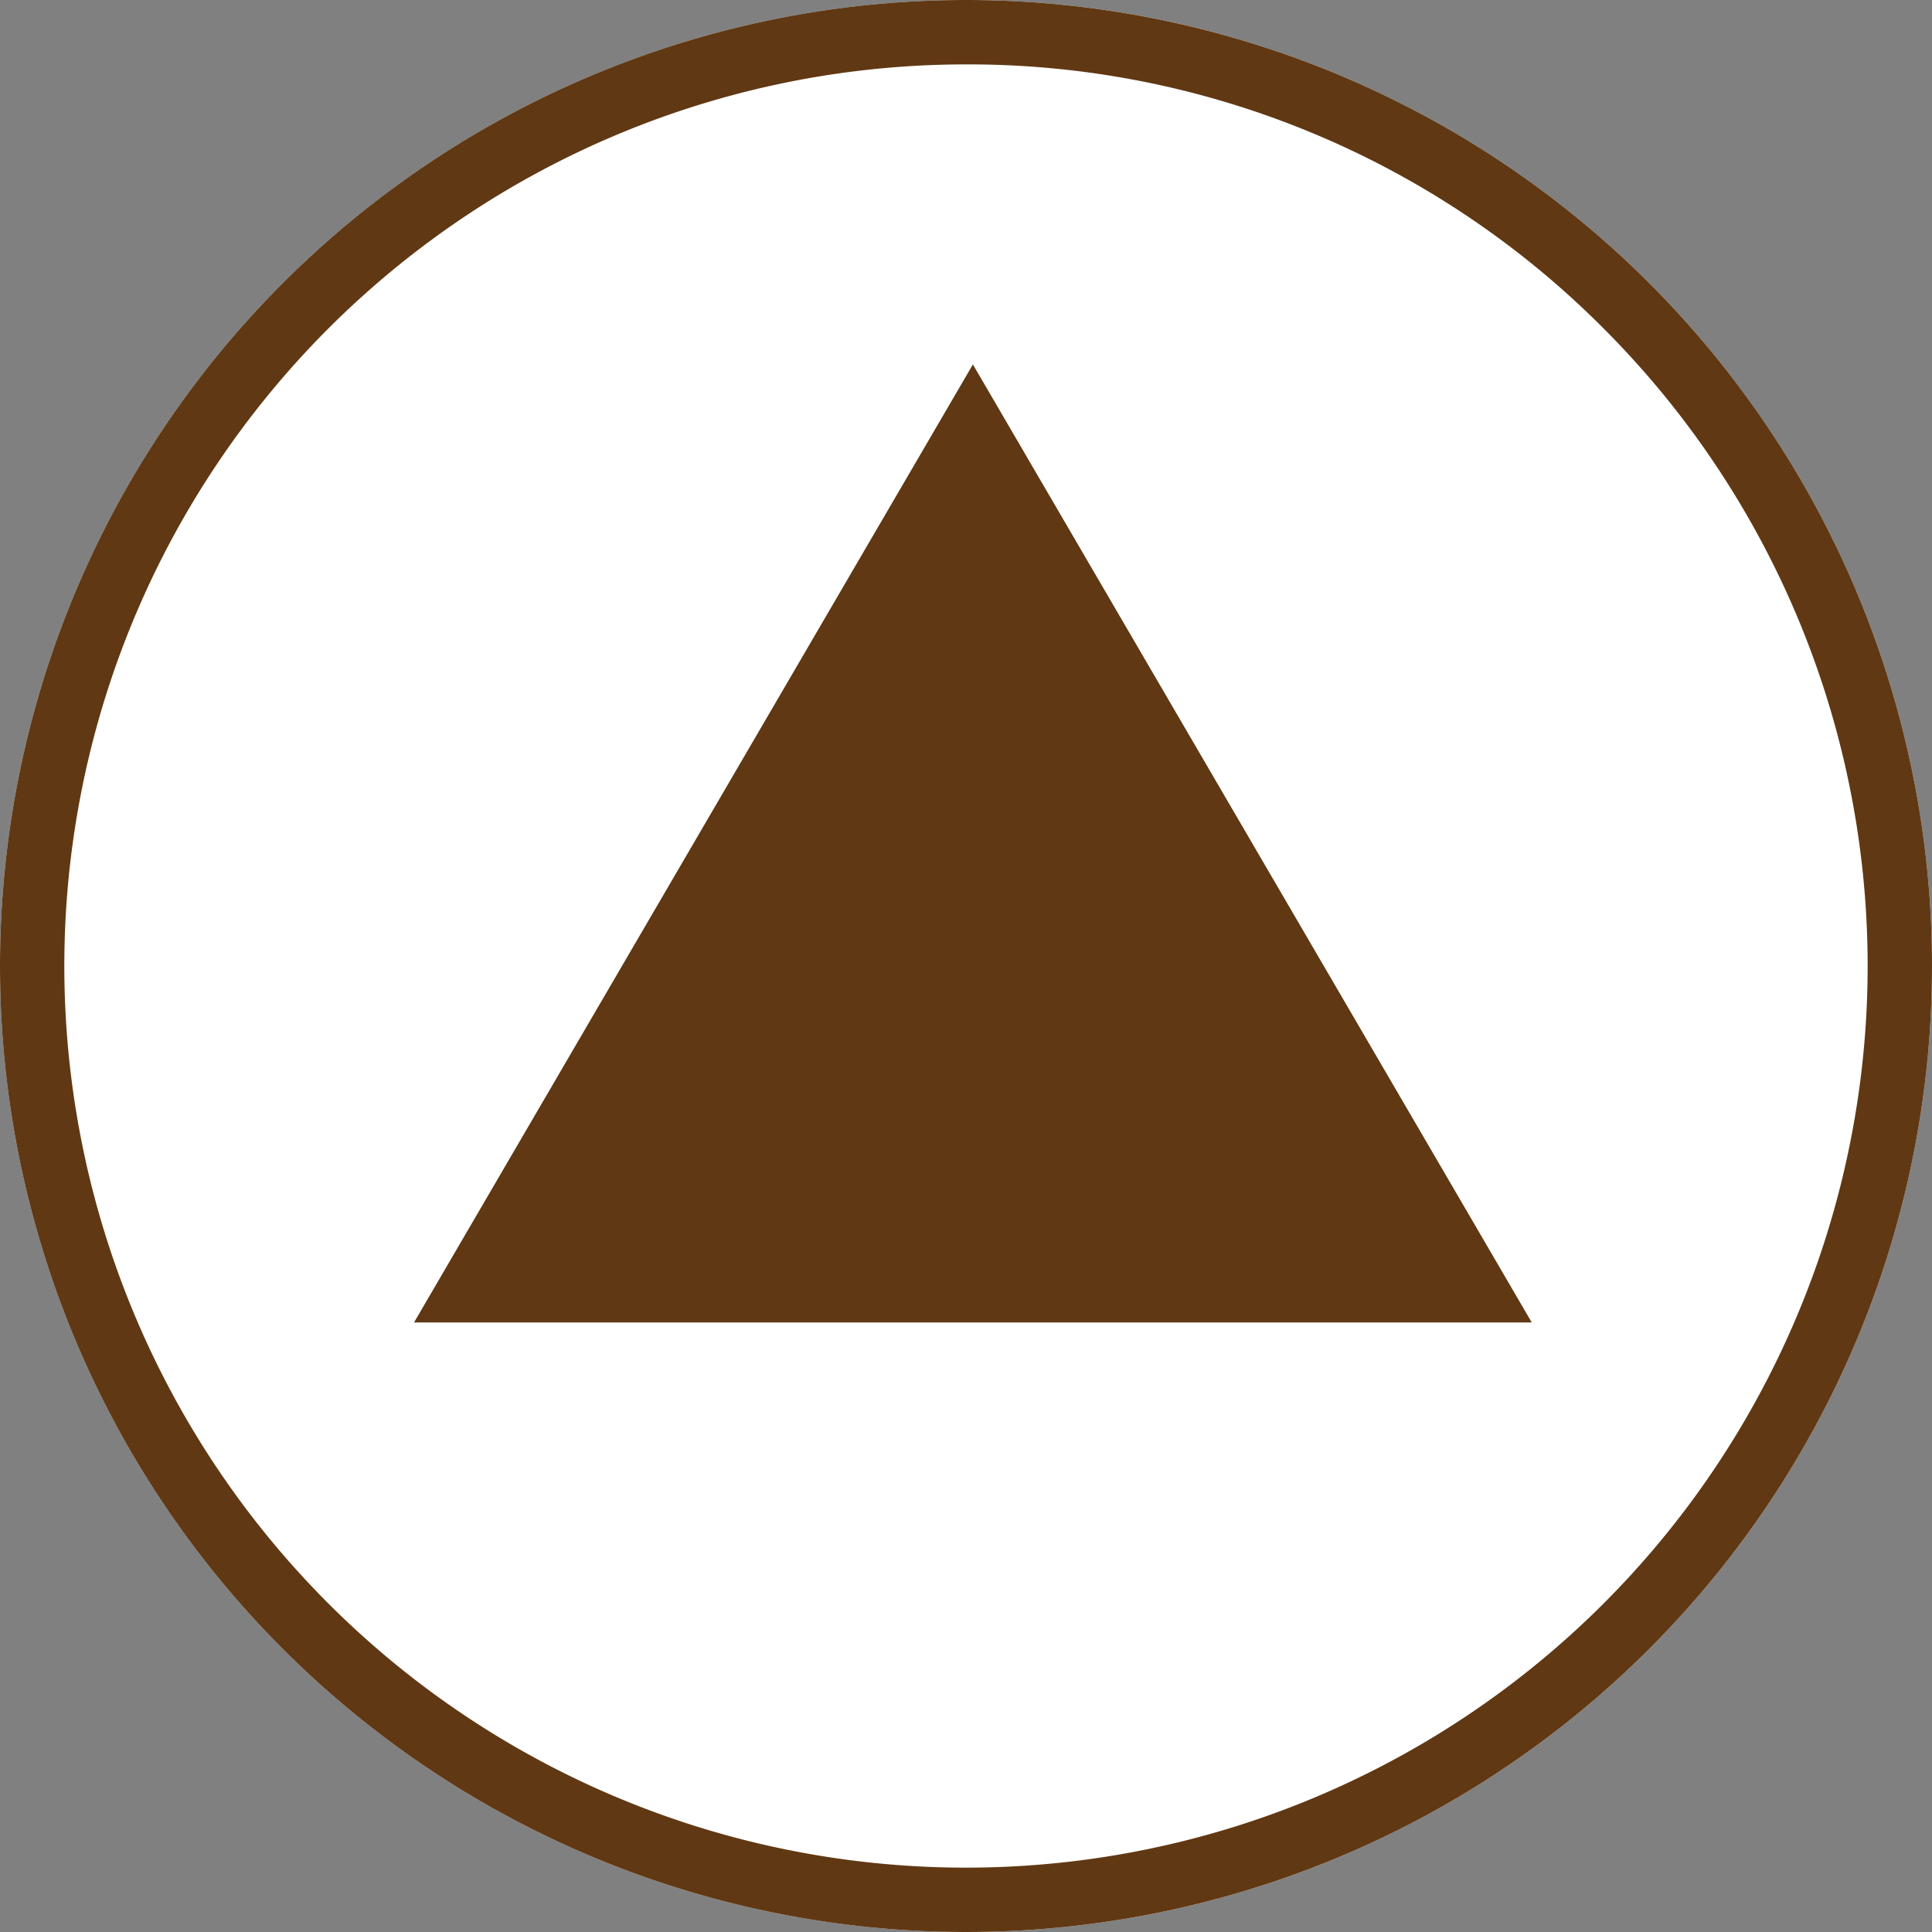 <svg xmlns="http://www.w3.org/2000/svg" width="30" height="30" viewBox="0 0 30 30"><rect x="0" y="0" width="30" height="30" fill="#808080" stroke="none"/><g transform="translate(-1746 -972)"><circle cx="15" cy="15" r="15" transform="translate(1746 972)" fill="#fff"/><path d="M15,1A14,14,0,0,0,5.1,24.9,14,14,0,1,0,24.9,5.1,13.908,13.908,0,0,0,15,1m0-1A15,15,0,1,1,0,15,15,15,0,0,1,15,0Z" transform="translate(1746 972)" fill="#603813"/><path d="M8.678,0l8.678,14.876H0Z" transform="translate(1752.429 977.659)" fill="#603813"/></g></svg>